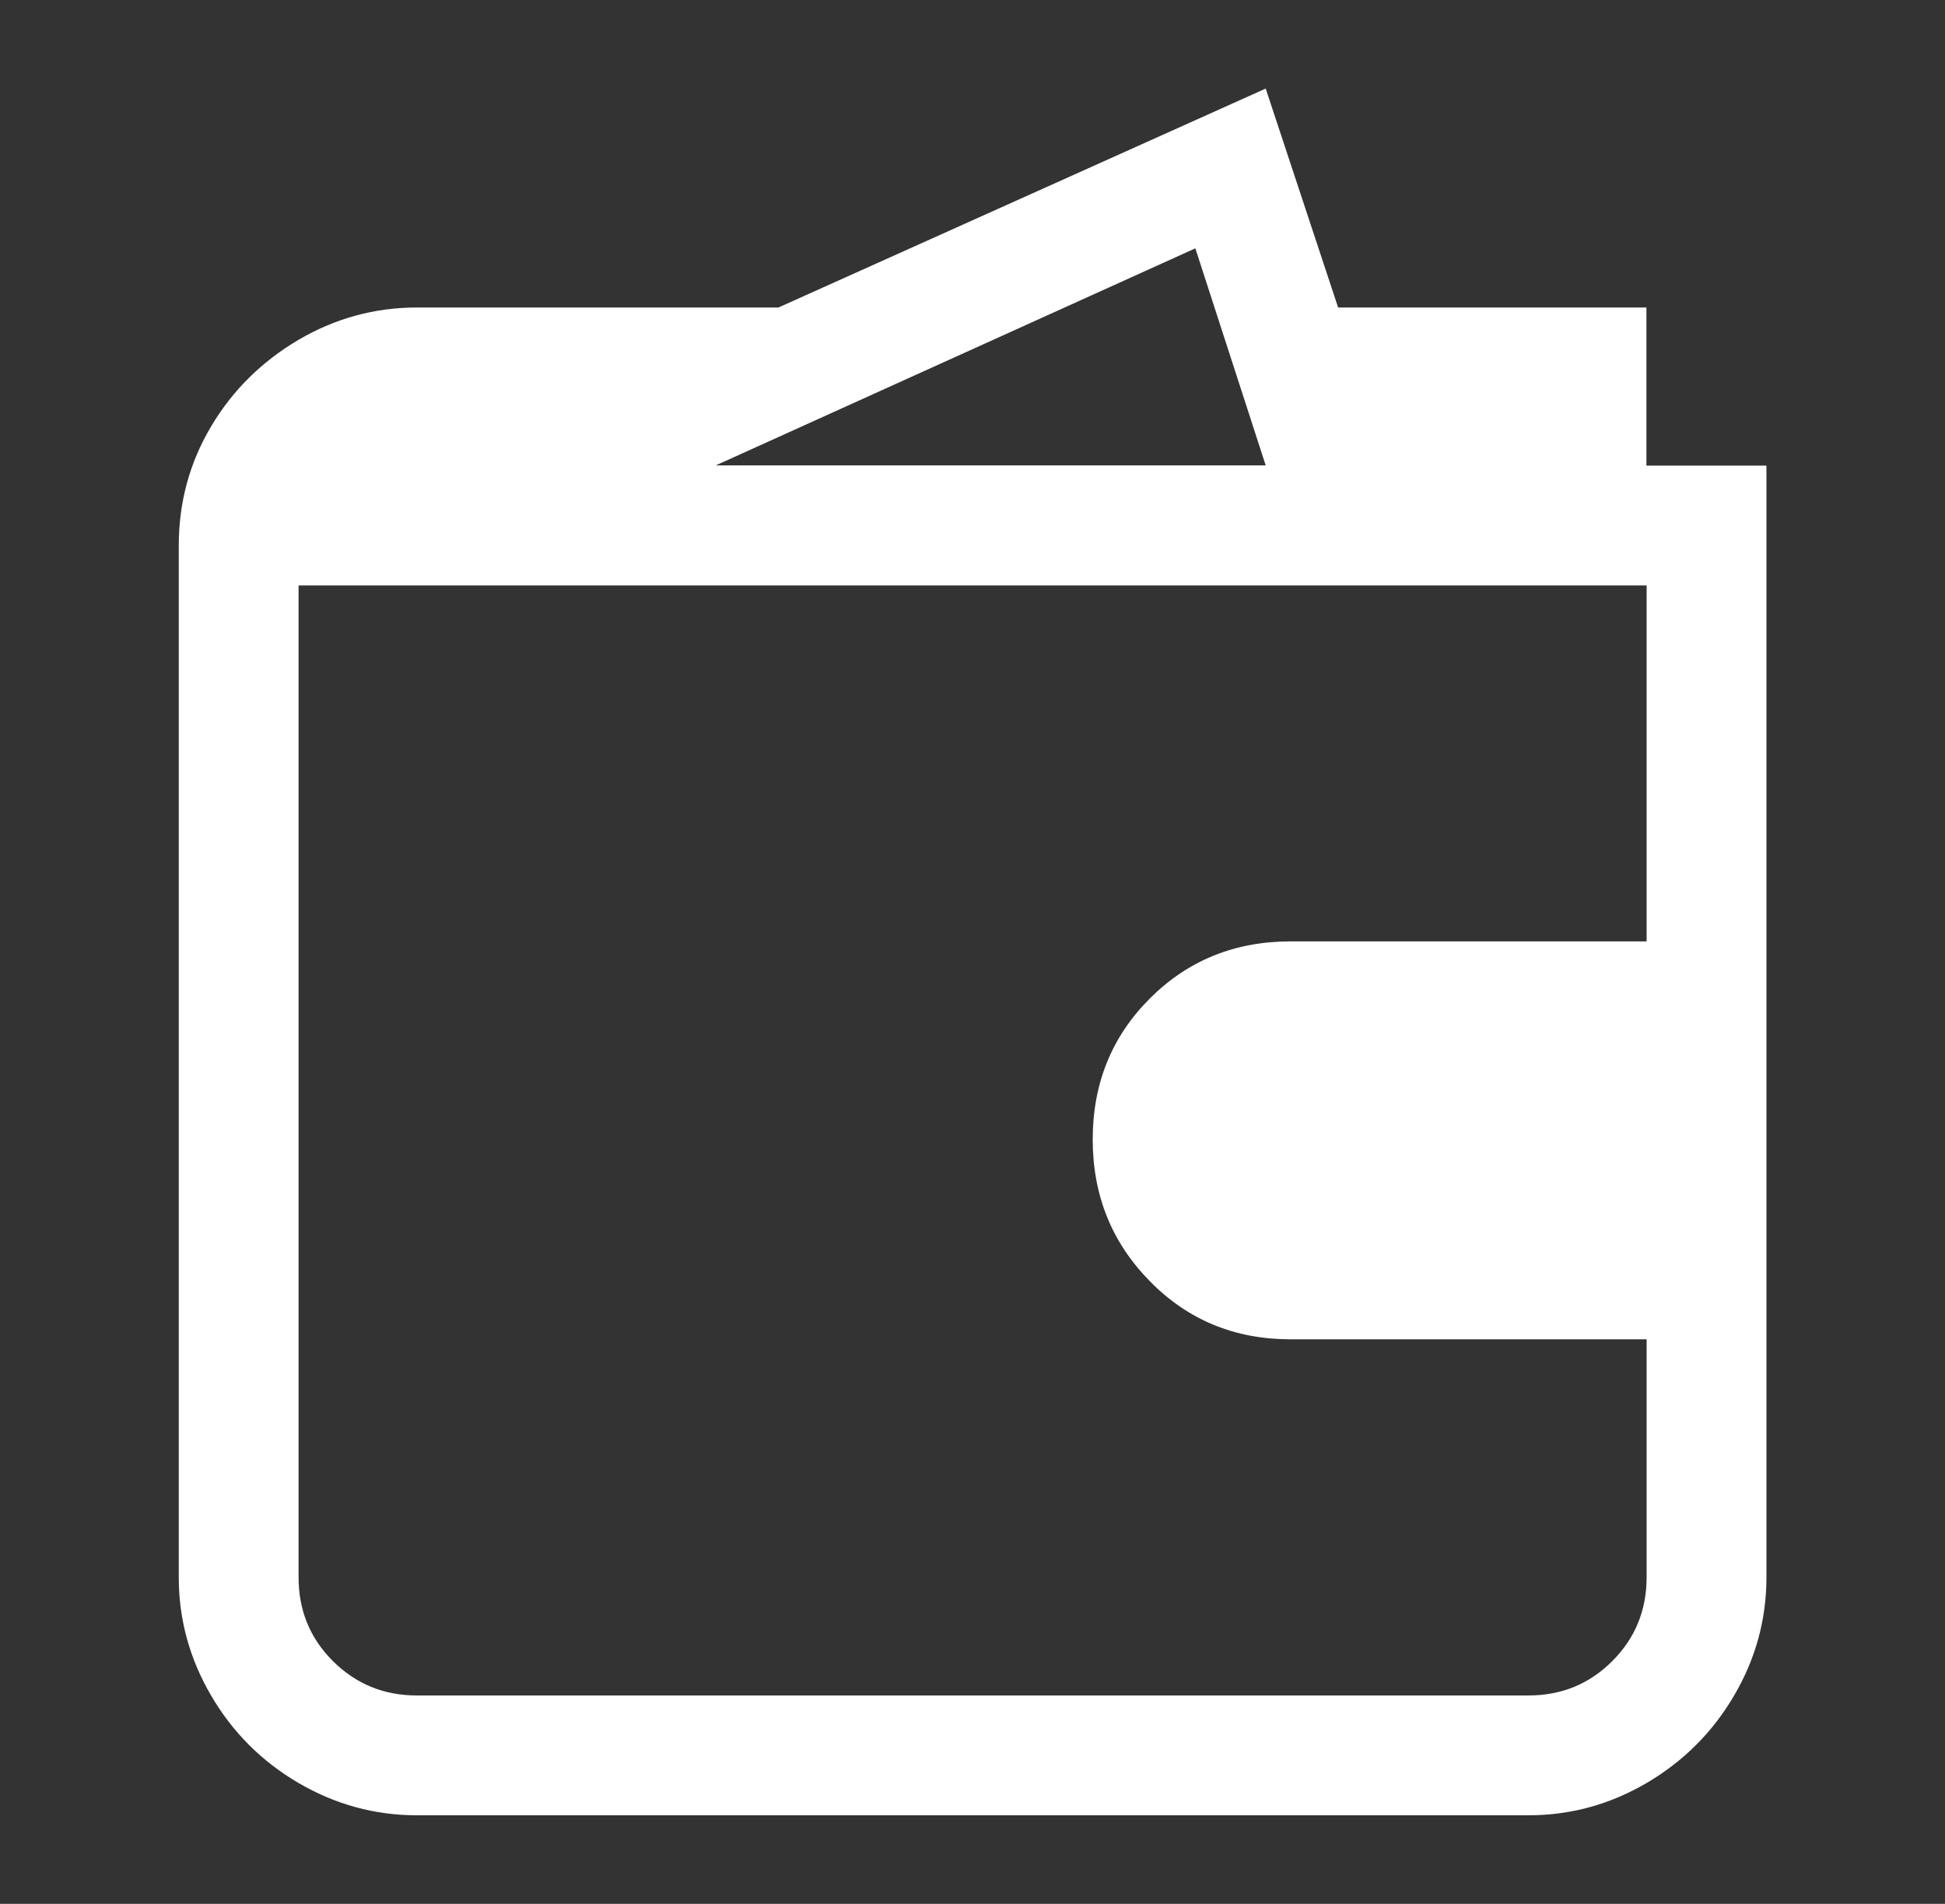 <?xml version="1.0" encoding="UTF-8"?>
<svg id="Layer_3" data-name="Layer 3" xmlns="http://www.w3.org/2000/svg" viewBox="0 0 94 92">
  <rect x="0" y="0" width="94" height="92" fill="#333333" stroke="none"/>
  <defs>
    <style>
      .cls-1 {
        fill: #fff;
      }
    </style>
  </defs>
  <path class="cls-1" d="M79.57,14.86v7.64h5.8v53.73c0,2.02-.52,3.93-1.56,5.7-1.04,1.78-2.46,3.19-4.23,4.23-1.78,1.04-3.68,1.56-5.7,1.56H20.14c-2.02,0-3.93-.52-5.71-1.56-1.78-1.04-3.19-2.45-4.23-4.23-1.04-1.78-1.56-3.68-1.56-5.7V26.36c0-2.08.52-4,1.56-5.75,1.04-1.75,2.45-3.14,4.23-4.19,1.78-1.04,3.68-1.56,5.71-1.56h17.48l23.55-10.58,3.5,10.58h14.9ZM14.43,76.22c0,1.6.55,2.94,1.66,4.05,1.11,1.1,2.45,1.66,4.05,1.66h53.73c1.59,0,2.94-.55,4.05-1.66,1.1-1.1,1.66-2.45,1.66-4.05v-11.5h-17.2c-2.7,0-4.97-.93-6.81-2.81-1.84-1.87-2.76-4.15-2.76-6.85s.92-4.97,2.76-6.81c1.84-1.84,4.11-2.76,6.81-2.76h17.2v-17.2H14.43v47.93ZM34.58,22.49h26.59l-3.4-10.49-23.18,10.49Z"/>
</svg>